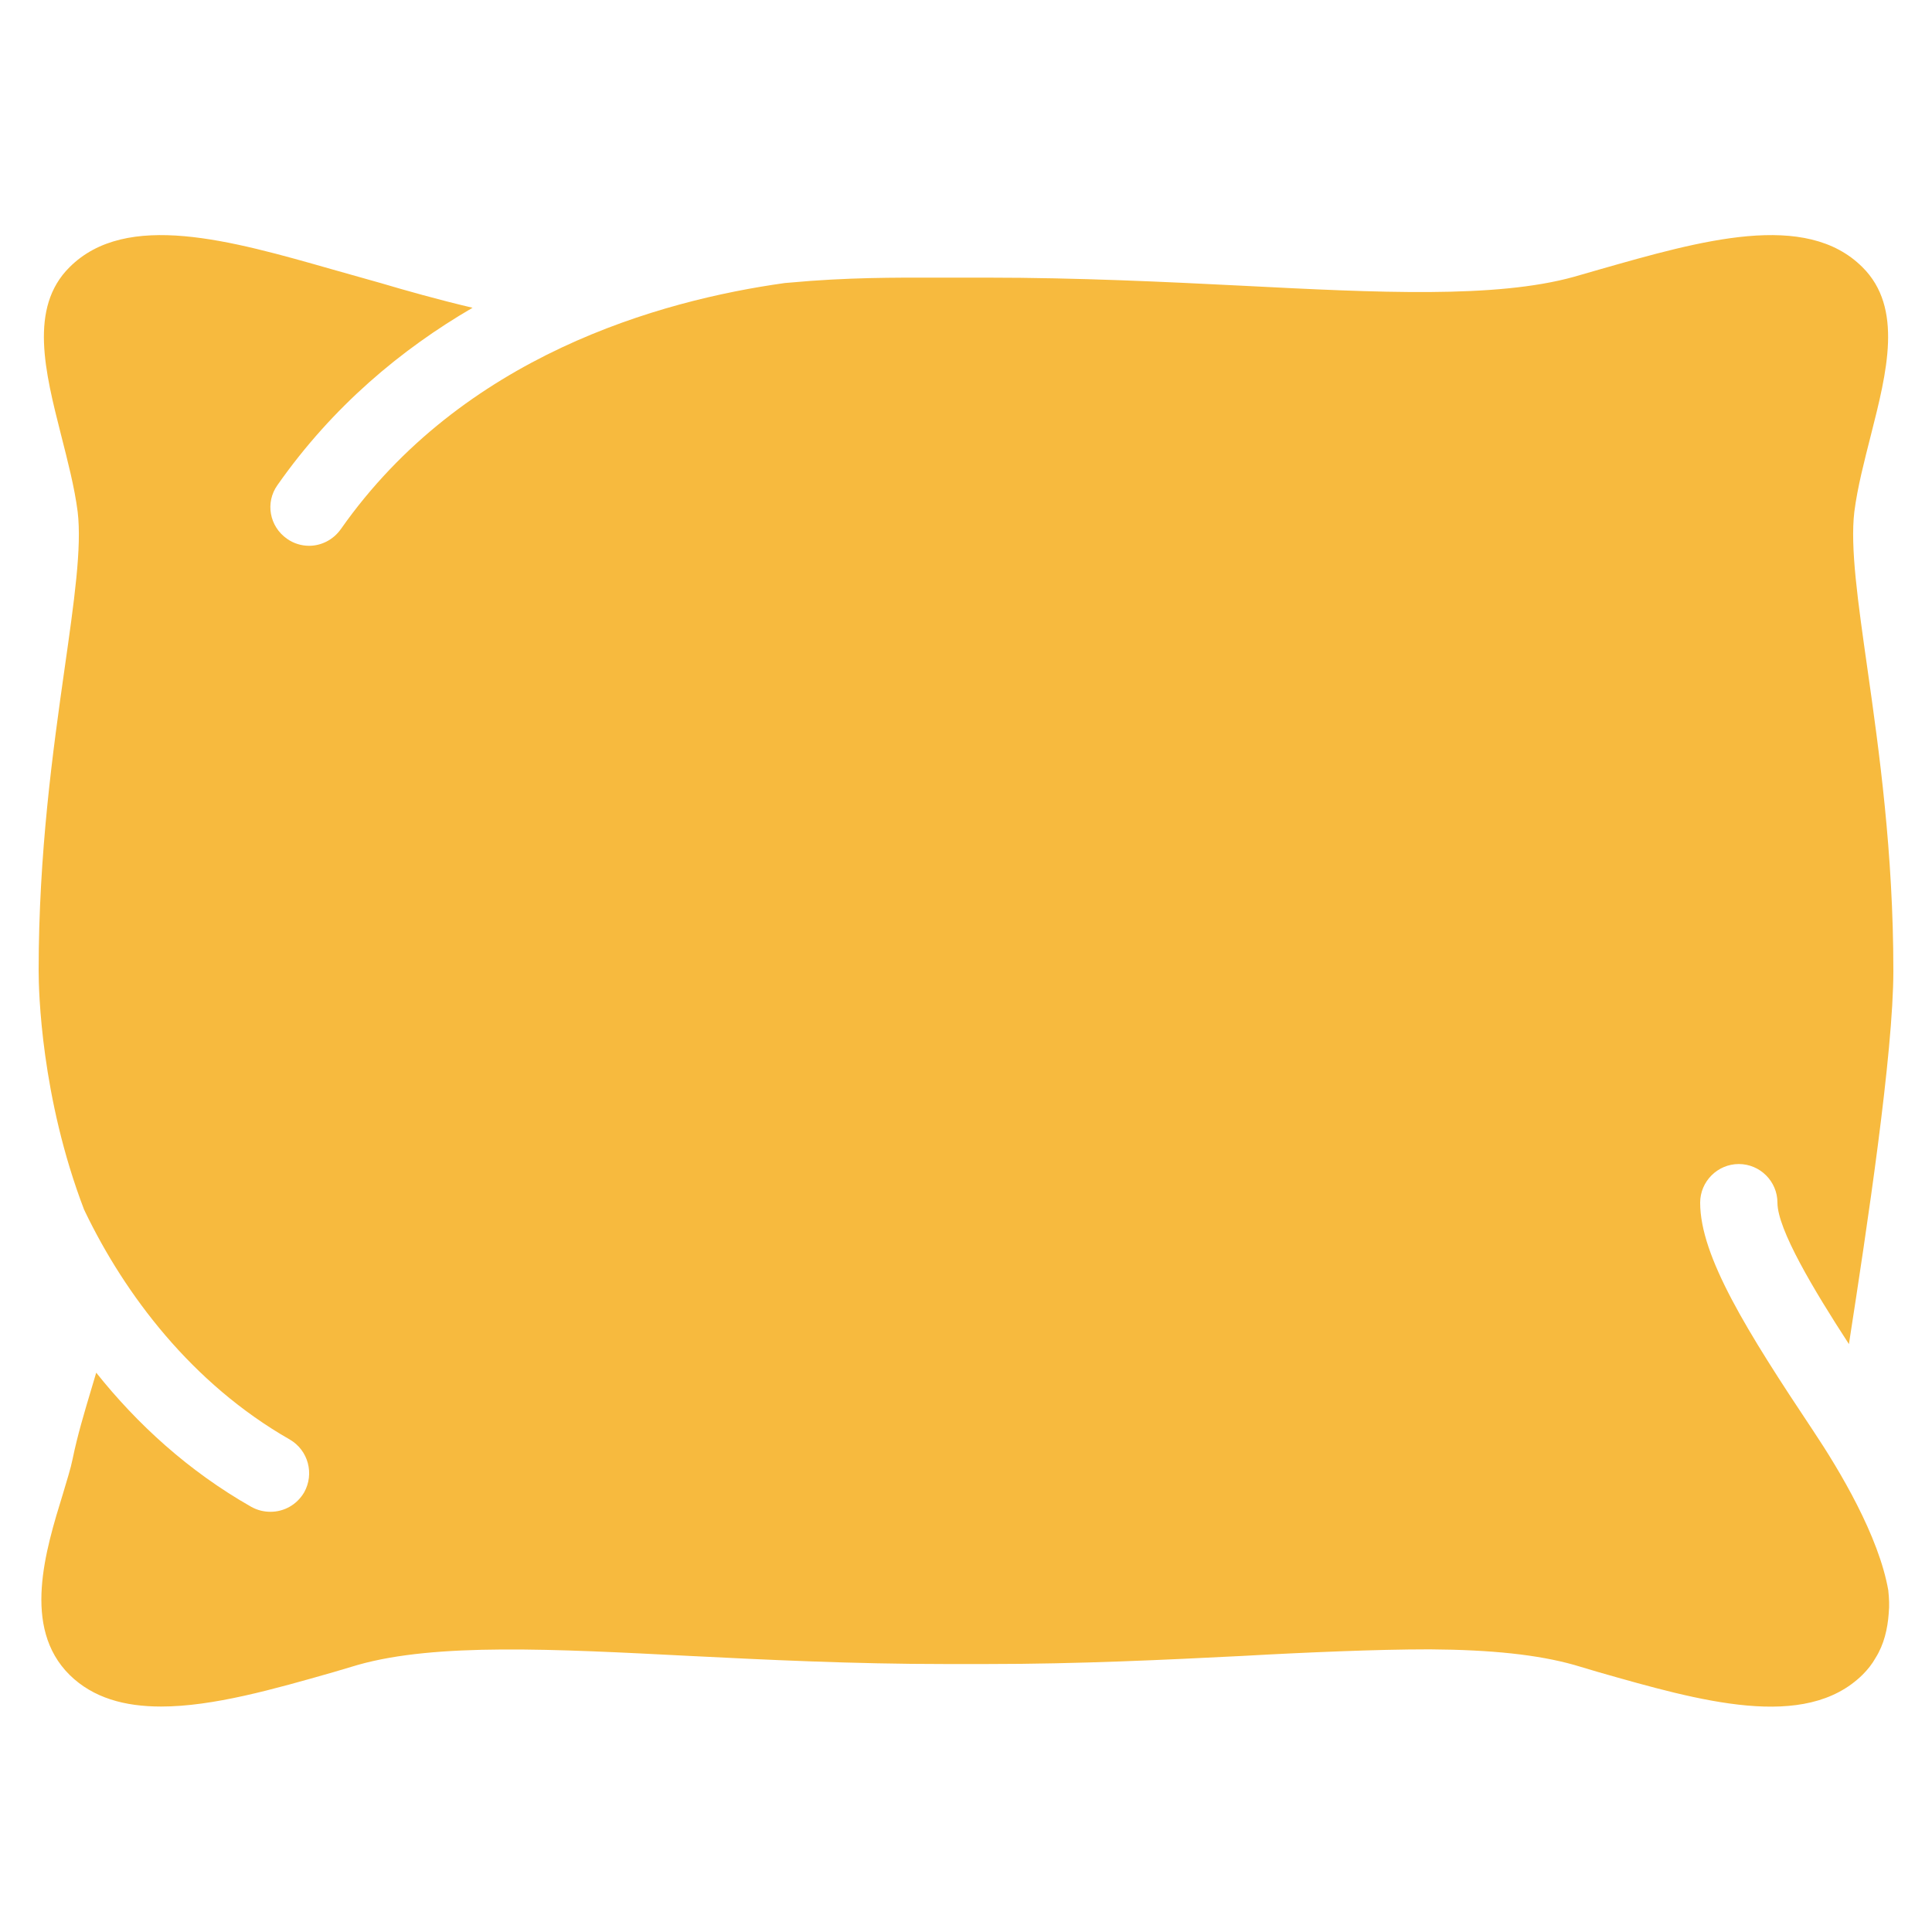 <svg width="40" height="40" viewBox="0 0 40 40" fill="none" xmlns="http://www.w3.org/2000/svg">
<path d="M39.096 32.94C39.112 33.092 39.12 33.244 39.104 33.396V33.404C39.08 33.724 39.008 34.044 38.832 34.324C38.76 34.452 38.672 34.564 38.56 34.676C37.368 35.844 35.2 35.22 33.096 34.62L32.584 34.468C31.84 34.26 30.888 34.156 29.6 34.148C29.016 34.148 28.4 34.164 27.76 34.188C27.112 34.212 26.432 34.244 25.728 34.284C24.136 34.364 22.336 34.452 20.424 34.452H19.576C17.672 34.452 15.864 34.364 14.272 34.284C11.464 34.14 9.032 34.012 7.416 34.468L6.904 34.62C5.672 34.972 4.408 35.332 3.336 35.332C2.584 35.332 1.928 35.156 1.44 34.676C0.448 33.692 0.944 32.092 1.304 30.924C1.384 30.652 1.464 30.404 1.504 30.204C1.6 29.732 1.744 29.252 1.88 28.796C1.92 28.668 1.952 28.548 1.992 28.42C2.84 29.484 3.904 30.46 5.2 31.196C5.328 31.268 5.464 31.3 5.6 31.3C5.88 31.3 6.144 31.156 6.296 30.9C6.512 30.516 6.384 30.028 6 29.804C3.968 28.644 2.584 26.796 1.76 25.084C1.752 25.068 1.752 25.06 1.744 25.052C0.848 22.716 0.8 20.508 0.8 20.1C0.8 17.652 1.096 15.54 1.336 13.852C1.536 12.444 1.696 11.332 1.608 10.596C1.544 10.092 1.4 9.54 1.264 9.004C0.936 7.708 0.592 6.372 1.44 5.532C2.616 4.356 4.784 4.98 6.888 5.58L7.88 5.86C8.392 6.012 9.072 6.204 9.784 6.372C8.312 7.228 6.888 8.412 5.744 10.044C5.488 10.404 5.576 10.9 5.944 11.156C6.08 11.252 6.24 11.3 6.4 11.3C6.648 11.3 6.896 11.18 7.056 10.956C9.576 7.364 13.664 6.22 16.248 5.86C16.28 5.86 16.312 5.852 16.344 5.852C17.544 5.74 18.576 5.748 19.28 5.748H20.424C22.328 5.748 24.136 5.836 25.728 5.916C28.536 6.06 30.968 6.18 32.584 5.732L33.112 5.58C35.216 4.98 37.384 4.356 38.56 5.532C39.408 6.372 39.064 7.708 38.736 9.004C38.6 9.54 38.456 10.092 38.392 10.596C38.304 11.332 38.464 12.444 38.664 13.852C38.904 15.54 39.2 17.652 39.2 20.1C39.2 21.804 38.656 25.404 38.28 27.828C37.552 26.708 36.8 25.452 36.8 24.9C36.8 24.46 36.44 24.1 36 24.1C35.56 24.1 35.2 24.46 35.2 24.9C35.2 26.012 36.168 27.564 37.544 29.628C38.088 30.444 38.9 31.8 39.096 32.932C39.096 32.94 39.096 32.94 39.096 32.94Z" fill="#F7BA3E"/>
</svg>
